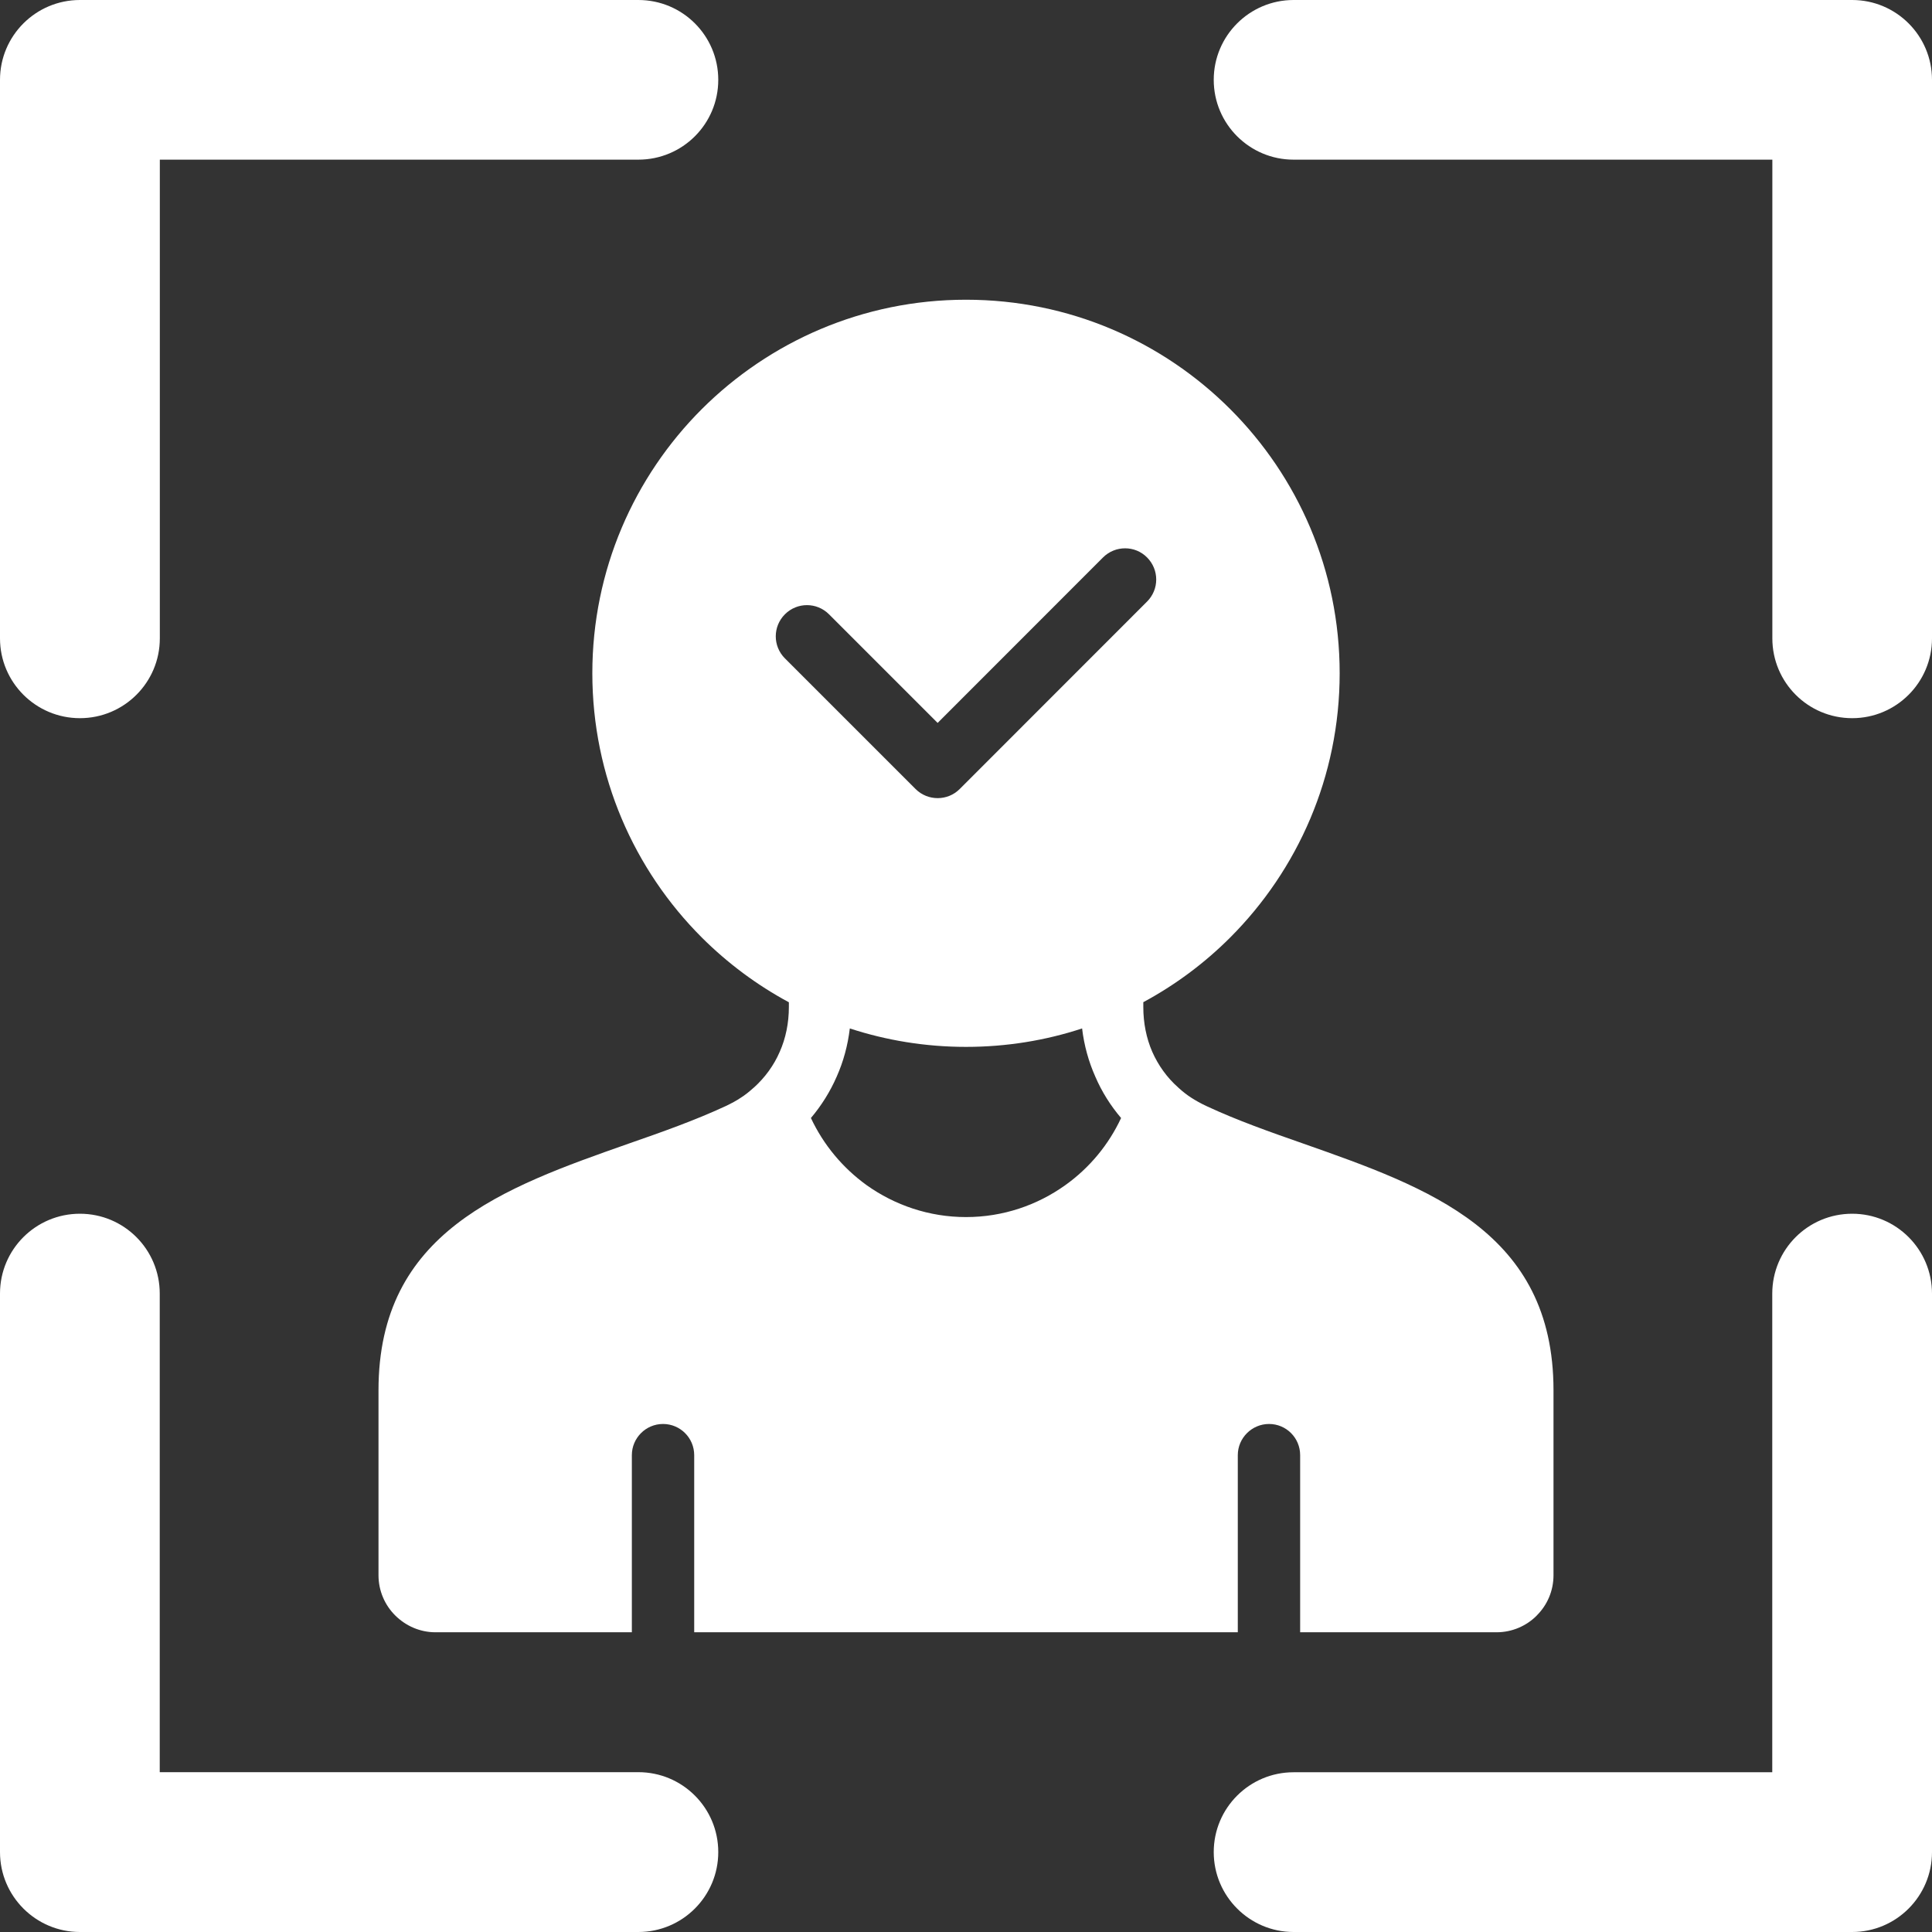 <svg width="22" height="22" viewBox="0 0 22 22" fill="none" xmlns="http://www.w3.org/2000/svg">
<rect x="0" y="0" width="22" height="22" fill="#333333" stroke="none"/>
<g clip-path="url(#clip0_2706_4797)">
<path d="M14.009 10.675C14.778 9.905 15.255 8.842 15.255 7.666C15.255 6.492 14.779 5.429 14.009 4.659C13.239 3.889 12.176 3.413 11 3.413C9.826 3.413 8.763 3.889 7.991 4.659C7.221 5.429 6.745 6.492 6.745 7.666C6.745 8.841 7.221 9.905 7.991 10.675C8.284 10.967 8.617 11.216 8.983 11.413V11.467C8.983 11.65 8.947 11.824 8.879 11.977C8.812 12.132 8.712 12.269 8.584 12.385H8.583C8.533 12.43 8.484 12.47 8.434 12.501C8.387 12.533 8.329 12.564 8.264 12.595C7.913 12.758 7.537 12.891 7.16 13.022C5.73 13.525 4.31 14.026 4.31 15.832V17.937C4.31 18.116 4.383 18.279 4.501 18.396C4.62 18.514 4.782 18.587 4.959 18.587H7.195V16.57C7.195 16.375 7.354 16.215 7.55 16.215C7.746 16.215 7.905 16.374 7.905 16.57V18.587H14.095V16.57C14.095 16.375 14.255 16.215 14.451 16.215C14.647 16.215 14.805 16.374 14.805 16.57V18.587H17.041C17.22 18.587 17.383 18.514 17.5 18.396H17.499L17.5 18.395C17.618 18.278 17.69 18.116 17.69 17.937V15.832C17.69 14.026 16.27 13.525 14.84 13.022C14.465 12.891 14.087 12.758 13.738 12.595C13.672 12.564 13.615 12.532 13.567 12.501C13.517 12.469 13.468 12.431 13.42 12.387L13.418 12.385C13.289 12.271 13.189 12.131 13.121 11.977C13.054 11.823 13.019 11.65 13.019 11.466V11.412C13.383 11.216 13.716 10.968 14.009 10.675ZM12.13 13.496C11.812 13.723 11.423 13.859 11 13.859C10.579 13.859 10.188 13.723 9.869 13.496C9.596 13.299 9.377 13.036 9.234 12.731C9.354 12.589 9.453 12.431 9.528 12.259C9.604 12.088 9.654 11.904 9.677 11.711C10.093 11.847 10.538 11.921 11 11.921C11.461 11.921 11.906 11.848 12.322 11.711C12.345 11.904 12.396 12.088 12.472 12.259C12.546 12.431 12.645 12.589 12.766 12.731C12.624 13.036 12.405 13.3 12.13 13.496ZM10.928 8.985C10.79 9.123 10.565 9.123 10.426 8.985L8.938 7.497C8.799 7.358 8.799 7.134 8.938 6.995C9.077 6.856 9.301 6.856 9.44 6.995L10.677 8.232L12.56 6.348C12.699 6.209 12.925 6.209 13.062 6.348C13.095 6.381 13.121 6.42 13.139 6.463C13.157 6.506 13.166 6.553 13.166 6.599C13.166 6.646 13.157 6.692 13.139 6.735C13.121 6.778 13.095 6.817 13.062 6.85L10.928 8.985ZM22 0.909V7.269C22 7.771 21.593 8.178 21.091 8.178C20.588 8.178 20.182 7.771 20.182 7.269V1.818H14.73C14.229 1.818 13.821 1.412 13.821 0.909C13.821 0.407 14.229 0 14.73 0H21.091C21.593 0 22 0.407 22 0.909ZM8.179 21.09C8.179 21.592 7.772 22 7.269 22H0.91C0.408 22 0 21.592 0 21.09V14.73C0 14.227 0.408 13.821 0.91 13.821C1.413 13.821 1.819 14.228 1.819 14.73V20.18H7.269C7.772 20.18 8.179 20.587 8.179 21.09ZM22 14.731V21.09C22 21.592 21.593 22 21.091 22H14.73C14.229 22 13.821 21.592 13.821 21.09C13.821 20.587 14.229 20.181 14.73 20.181H20.181V14.731C20.181 14.228 20.588 13.821 21.091 13.821C21.593 13.821 22 14.228 22 14.731ZM0 7.269V0.909C0 0.407 0.408 0 0.91 0H7.269C7.773 0 8.179 0.407 8.179 0.909C8.179 1.412 7.772 1.818 7.269 1.818H1.82V7.269C1.82 7.771 1.413 8.178 0.91 8.178C0.408 8.178 0 7.771 0 7.269Z" fill="white"/>
</g>
<defs>
<clipPath id="clip0_2706_4797">
<rect width="22" height="22" fill="white"/>
</clipPath>
</defs>
</svg>
